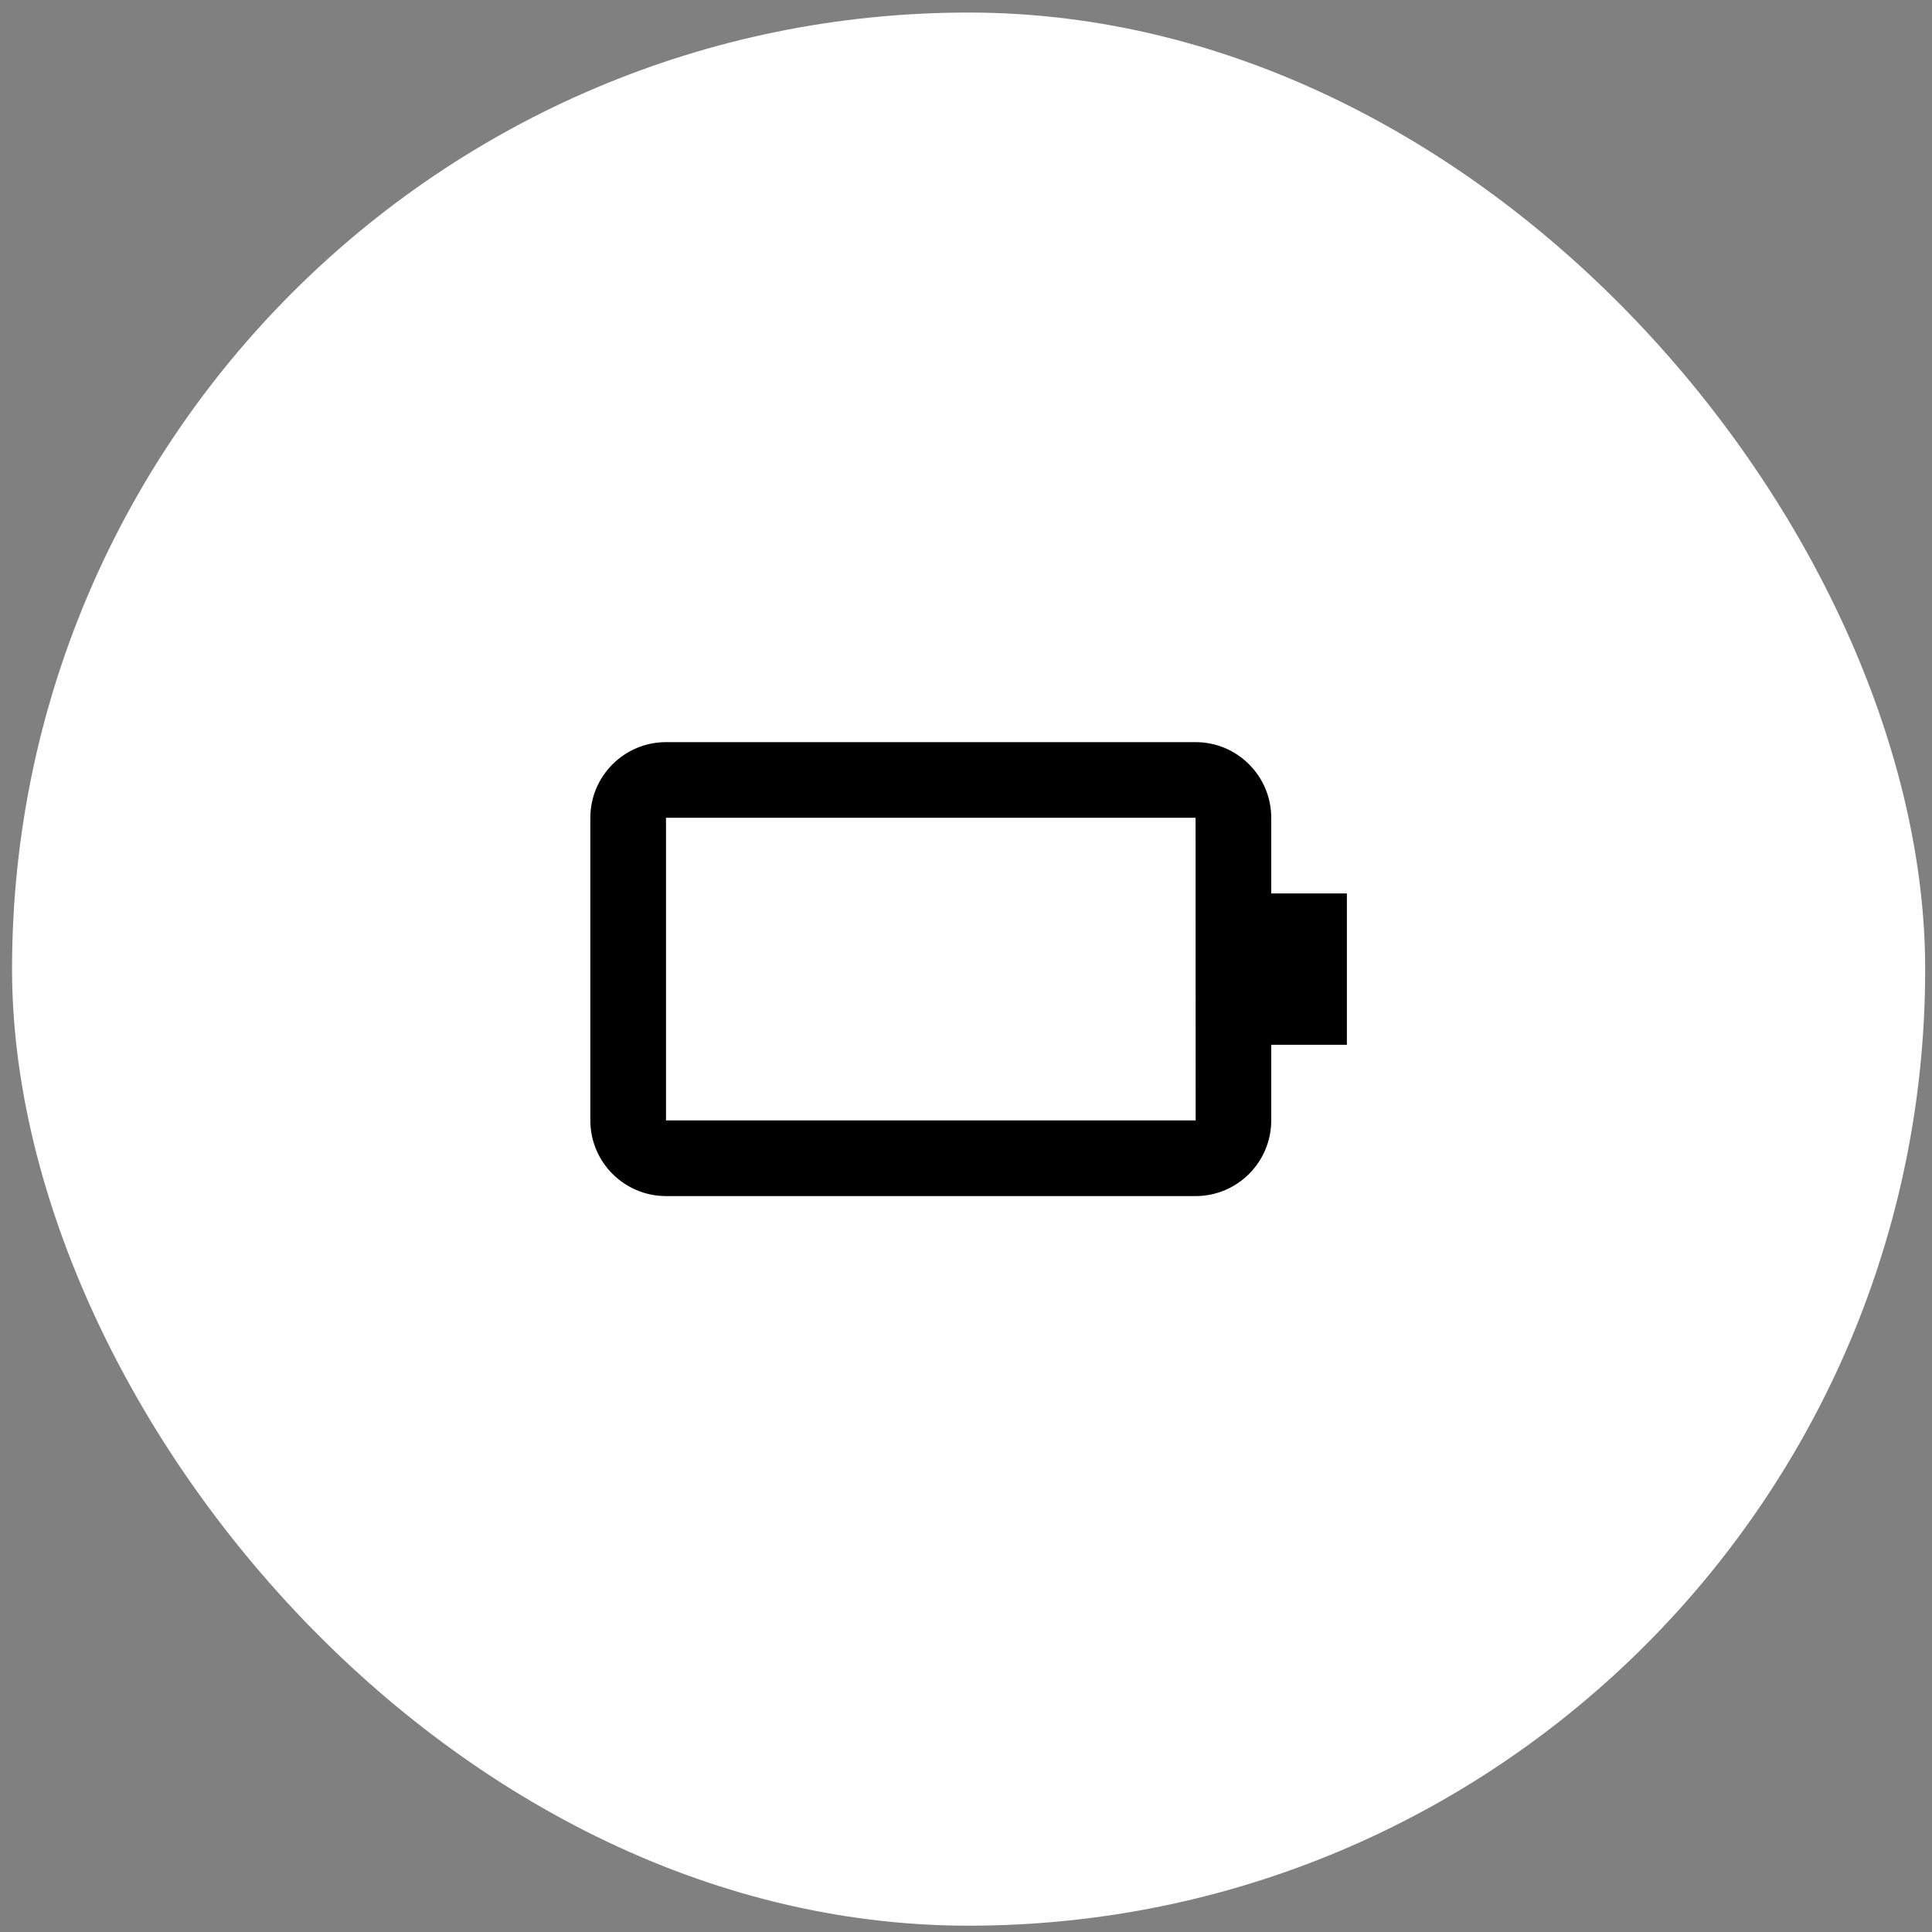 <svg width="123" height="123" viewBox="0 0 123 123" fill="none" xmlns="http://www.w3.org/2000/svg">
<rect x="0" y="0" width="123" height="123" fill="#808080" stroke="none"/>
<rect x="0.767" y="0.799" width="121.799" height="121.799" rx="60.899" fill="white"/>
<path d="M42.4 76.148H76.116C78.773 76.148 80.933 73.988 80.933 71.331V66.515H85.749V56.882H80.933V52.065C80.933 49.409 78.773 47.248 76.116 47.248H42.4C39.744 47.248 37.584 49.409 37.584 52.065V71.331C37.584 73.988 39.744 76.148 42.4 76.148ZM42.4 52.065H76.116L76.121 71.331H42.4V52.065Z" fill="black"/>
</svg>
